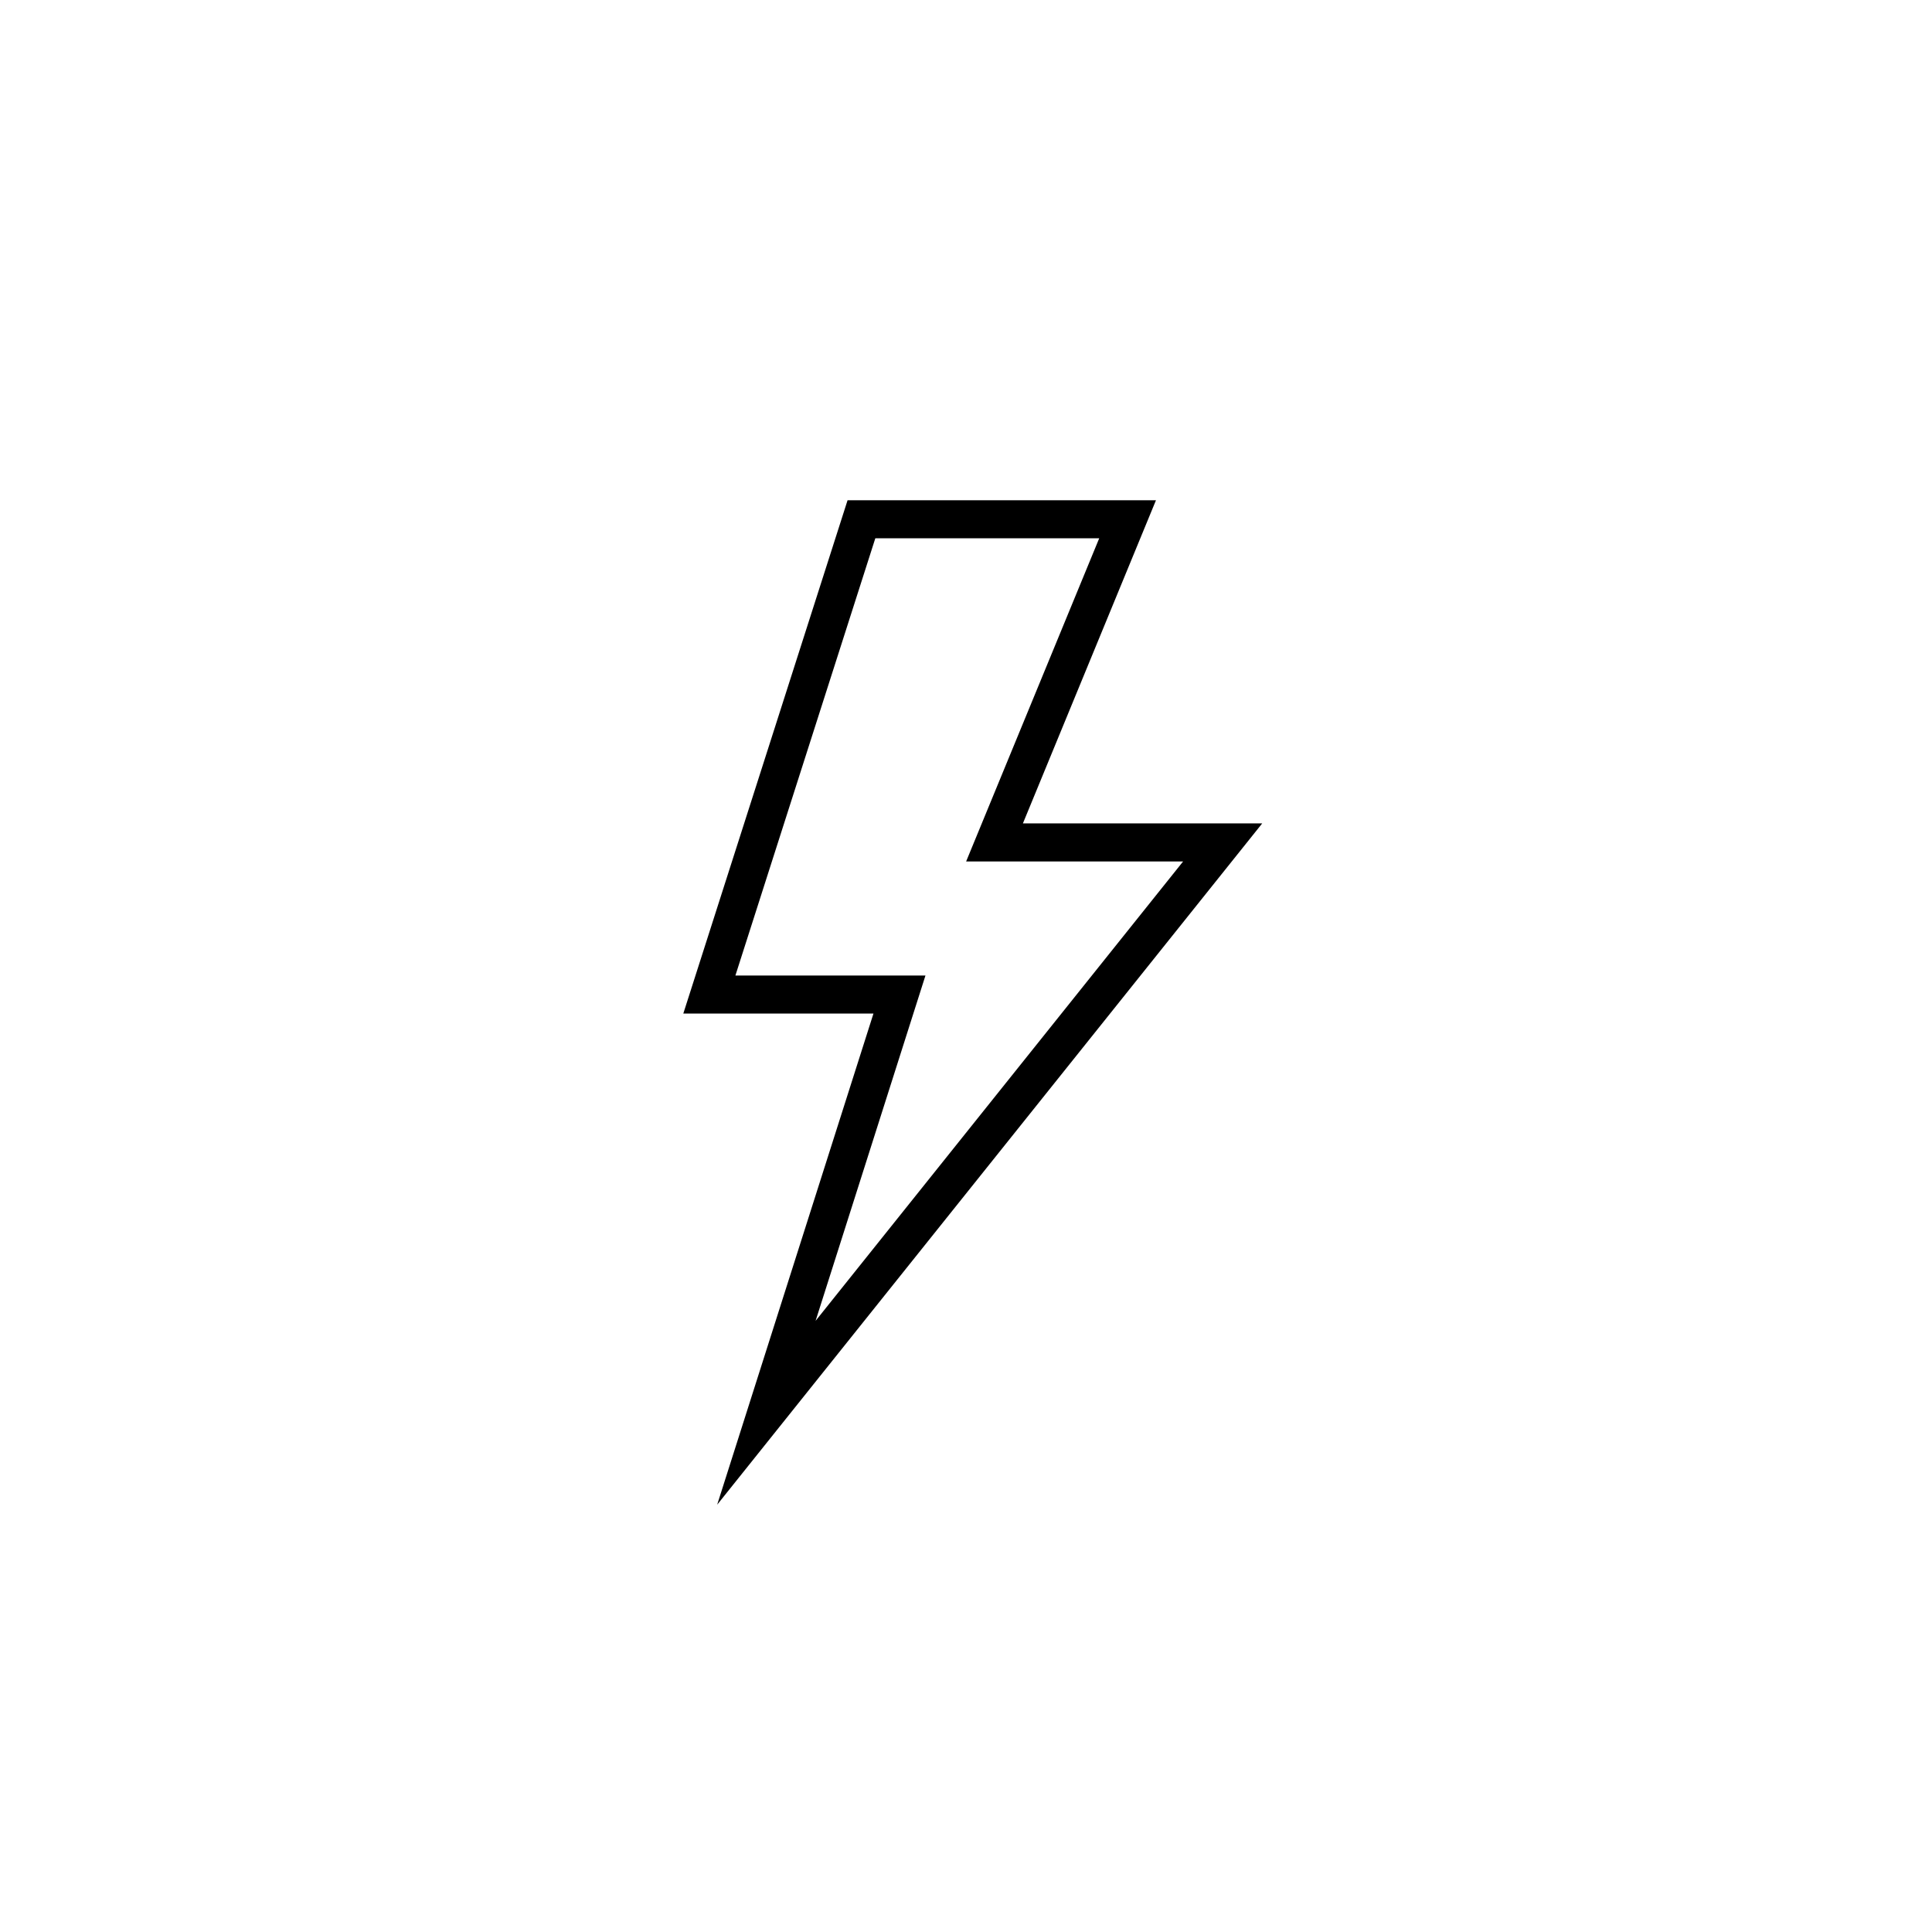 <?xml version="1.0" encoding="UTF-8"?>
<!-- Uploaded to: ICON Repo, www.svgrepo.com, Generator: ICON Repo Mixer Tools -->
<svg fill="#000000" width="800px" height="800px" version="1.1" viewBox="144 144 512 512" xmlns="http://www.w3.org/2000/svg">
 <path d="m338.89 402.52h50.367l-29.117 91.516 97.395-121.74h-57.5l35.27-85.648h-59.336zm-13.805 10.078 43.531-136.03h81.73l-35.266 85.645h63.418l-144.44 180.55 41.418-130.16z"/>
</svg>